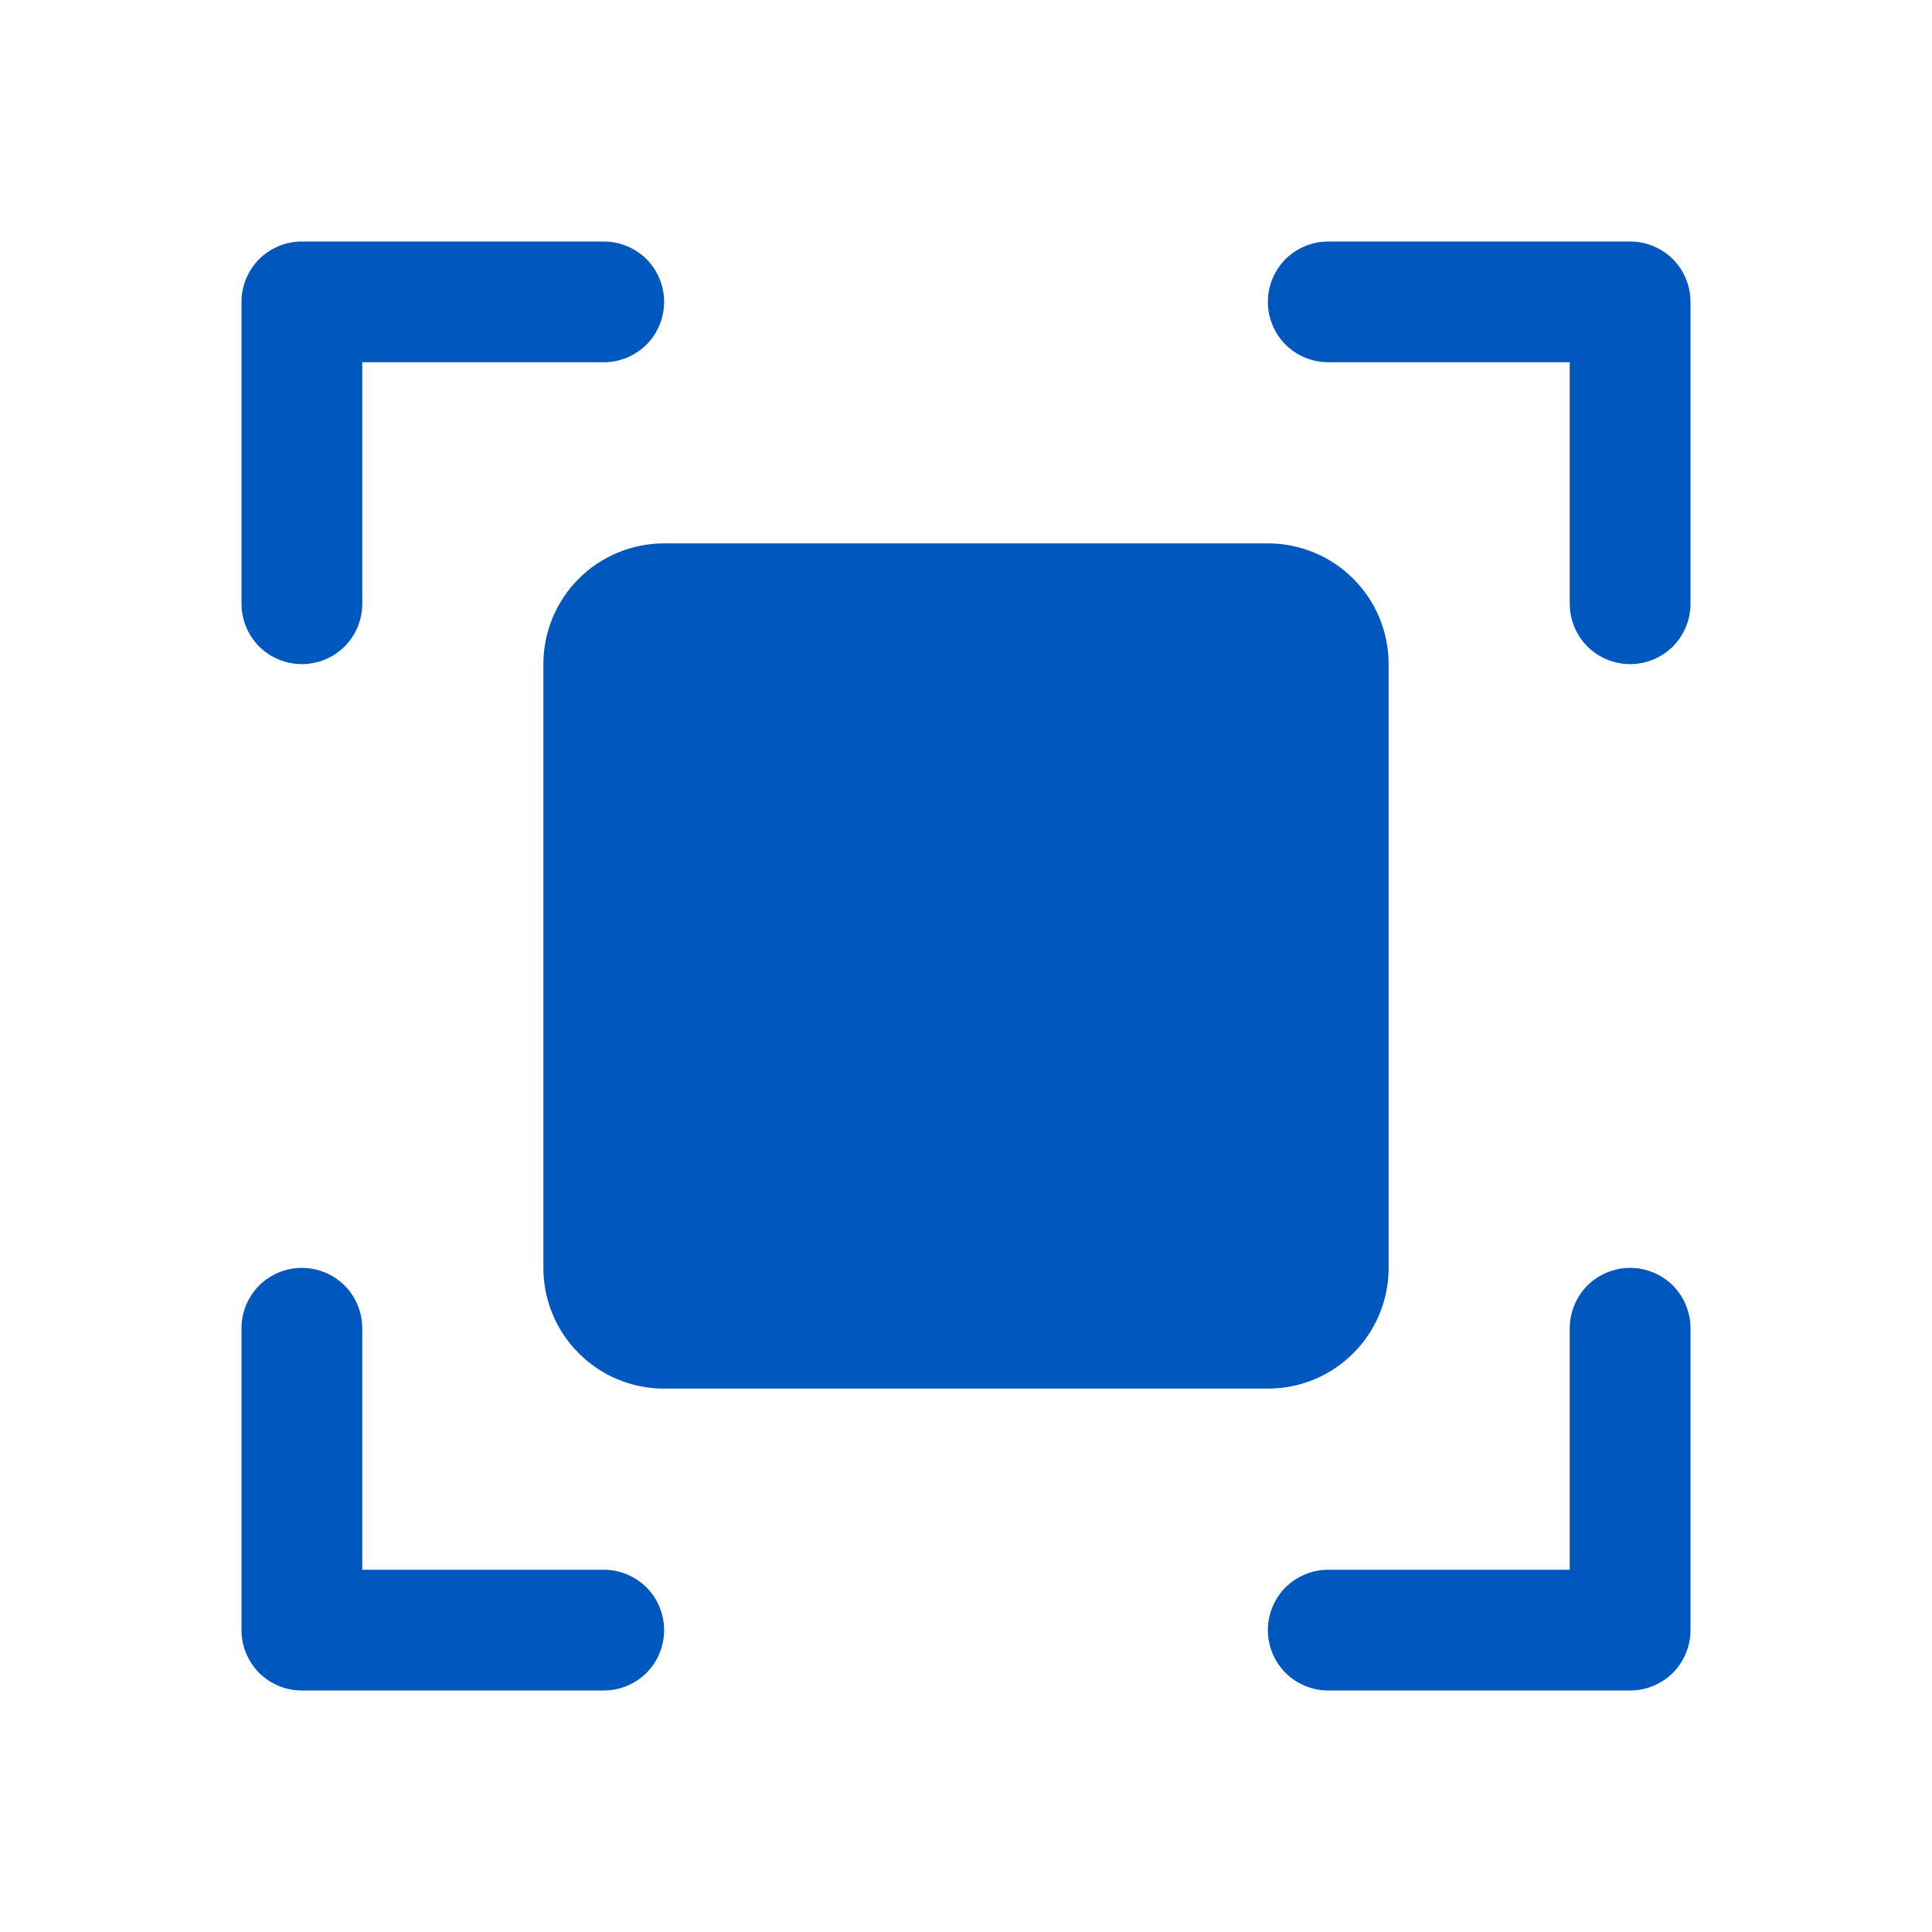 <svg width="16" height="16" viewBox="0 0 16 16" fill="none" xmlns="http://www.w3.org/2000/svg">
<path d="M14 2.5V5C14 5.133 13.947 5.26 13.854 5.354C13.76 5.447 13.633 5.5 13.5 5.5C13.367 5.5 13.24 5.447 13.146 5.354C13.053 5.26 13 5.133 13 5V3H11C10.867 3 10.74 2.947 10.646 2.854C10.553 2.76 10.5 2.633 10.5 2.5C10.5 2.367 10.553 2.24 10.646 2.146C10.74 2.053 10.867 2 11 2H13.5C13.633 2 13.76 2.053 13.854 2.146C13.947 2.24 14 2.367 14 2.5ZM5 13H3V11C3 10.867 2.947 10.74 2.854 10.646C2.76 10.553 2.633 10.5 2.5 10.5C2.367 10.5 2.24 10.553 2.146 10.646C2.053 10.74 2 10.867 2 11V13.5C2 13.633 2.053 13.76 2.146 13.854C2.24 13.947 2.367 14 2.5 14H5C5.133 14 5.26 13.947 5.354 13.854C5.447 13.76 5.5 13.633 5.5 13.5C5.5 13.367 5.447 13.24 5.354 13.146C5.26 13.053 5.133 13 5 13ZM13.5 10.5C13.367 10.5 13.24 10.553 13.146 10.646C13.053 10.74 13 10.867 13 11V13H11C10.867 13 10.74 13.053 10.646 13.146C10.553 13.24 10.5 13.367 10.5 13.5C10.5 13.633 10.553 13.76 10.646 13.854C10.74 13.947 10.867 14 11 14H13.5C13.633 14 13.76 13.947 13.854 13.854C13.947 13.76 14 13.633 14 13.5V11C14 10.867 13.947 10.74 13.854 10.646C13.76 10.553 13.633 10.5 13.5 10.5ZM2.5 5.5C2.633 5.5 2.76 5.447 2.854 5.354C2.947 5.26 3 5.133 3 5V3H5C5.133 3 5.26 2.947 5.354 2.854C5.447 2.76 5.5 2.633 5.5 2.5C5.5 2.367 5.447 2.24 5.354 2.146C5.26 2.053 5.133 2 5 2H2.5C2.367 2 2.24 2.053 2.146 2.146C2.053 2.24 2 2.367 2 2.5V5C2 5.133 2.053 5.26 2.146 5.354C2.24 5.447 2.367 5.5 2.5 5.5ZM11.5 10.5V5.5C11.5 5.235 11.395 4.98 11.207 4.793C11.02 4.605 10.765 4.5 10.5 4.5H5.5C5.235 4.5 4.98 4.605 4.793 4.793C4.605 4.98 4.5 5.235 4.5 5.5V10.5C4.5 10.765 4.605 11.02 4.793 11.207C4.98 11.395 5.235 11.5 5.5 11.5H10.5C10.765 11.5 11.02 11.395 11.207 11.207C11.395 11.02 11.5 10.765 11.5 10.5Z" fill="#0057BE"/>
</svg>
